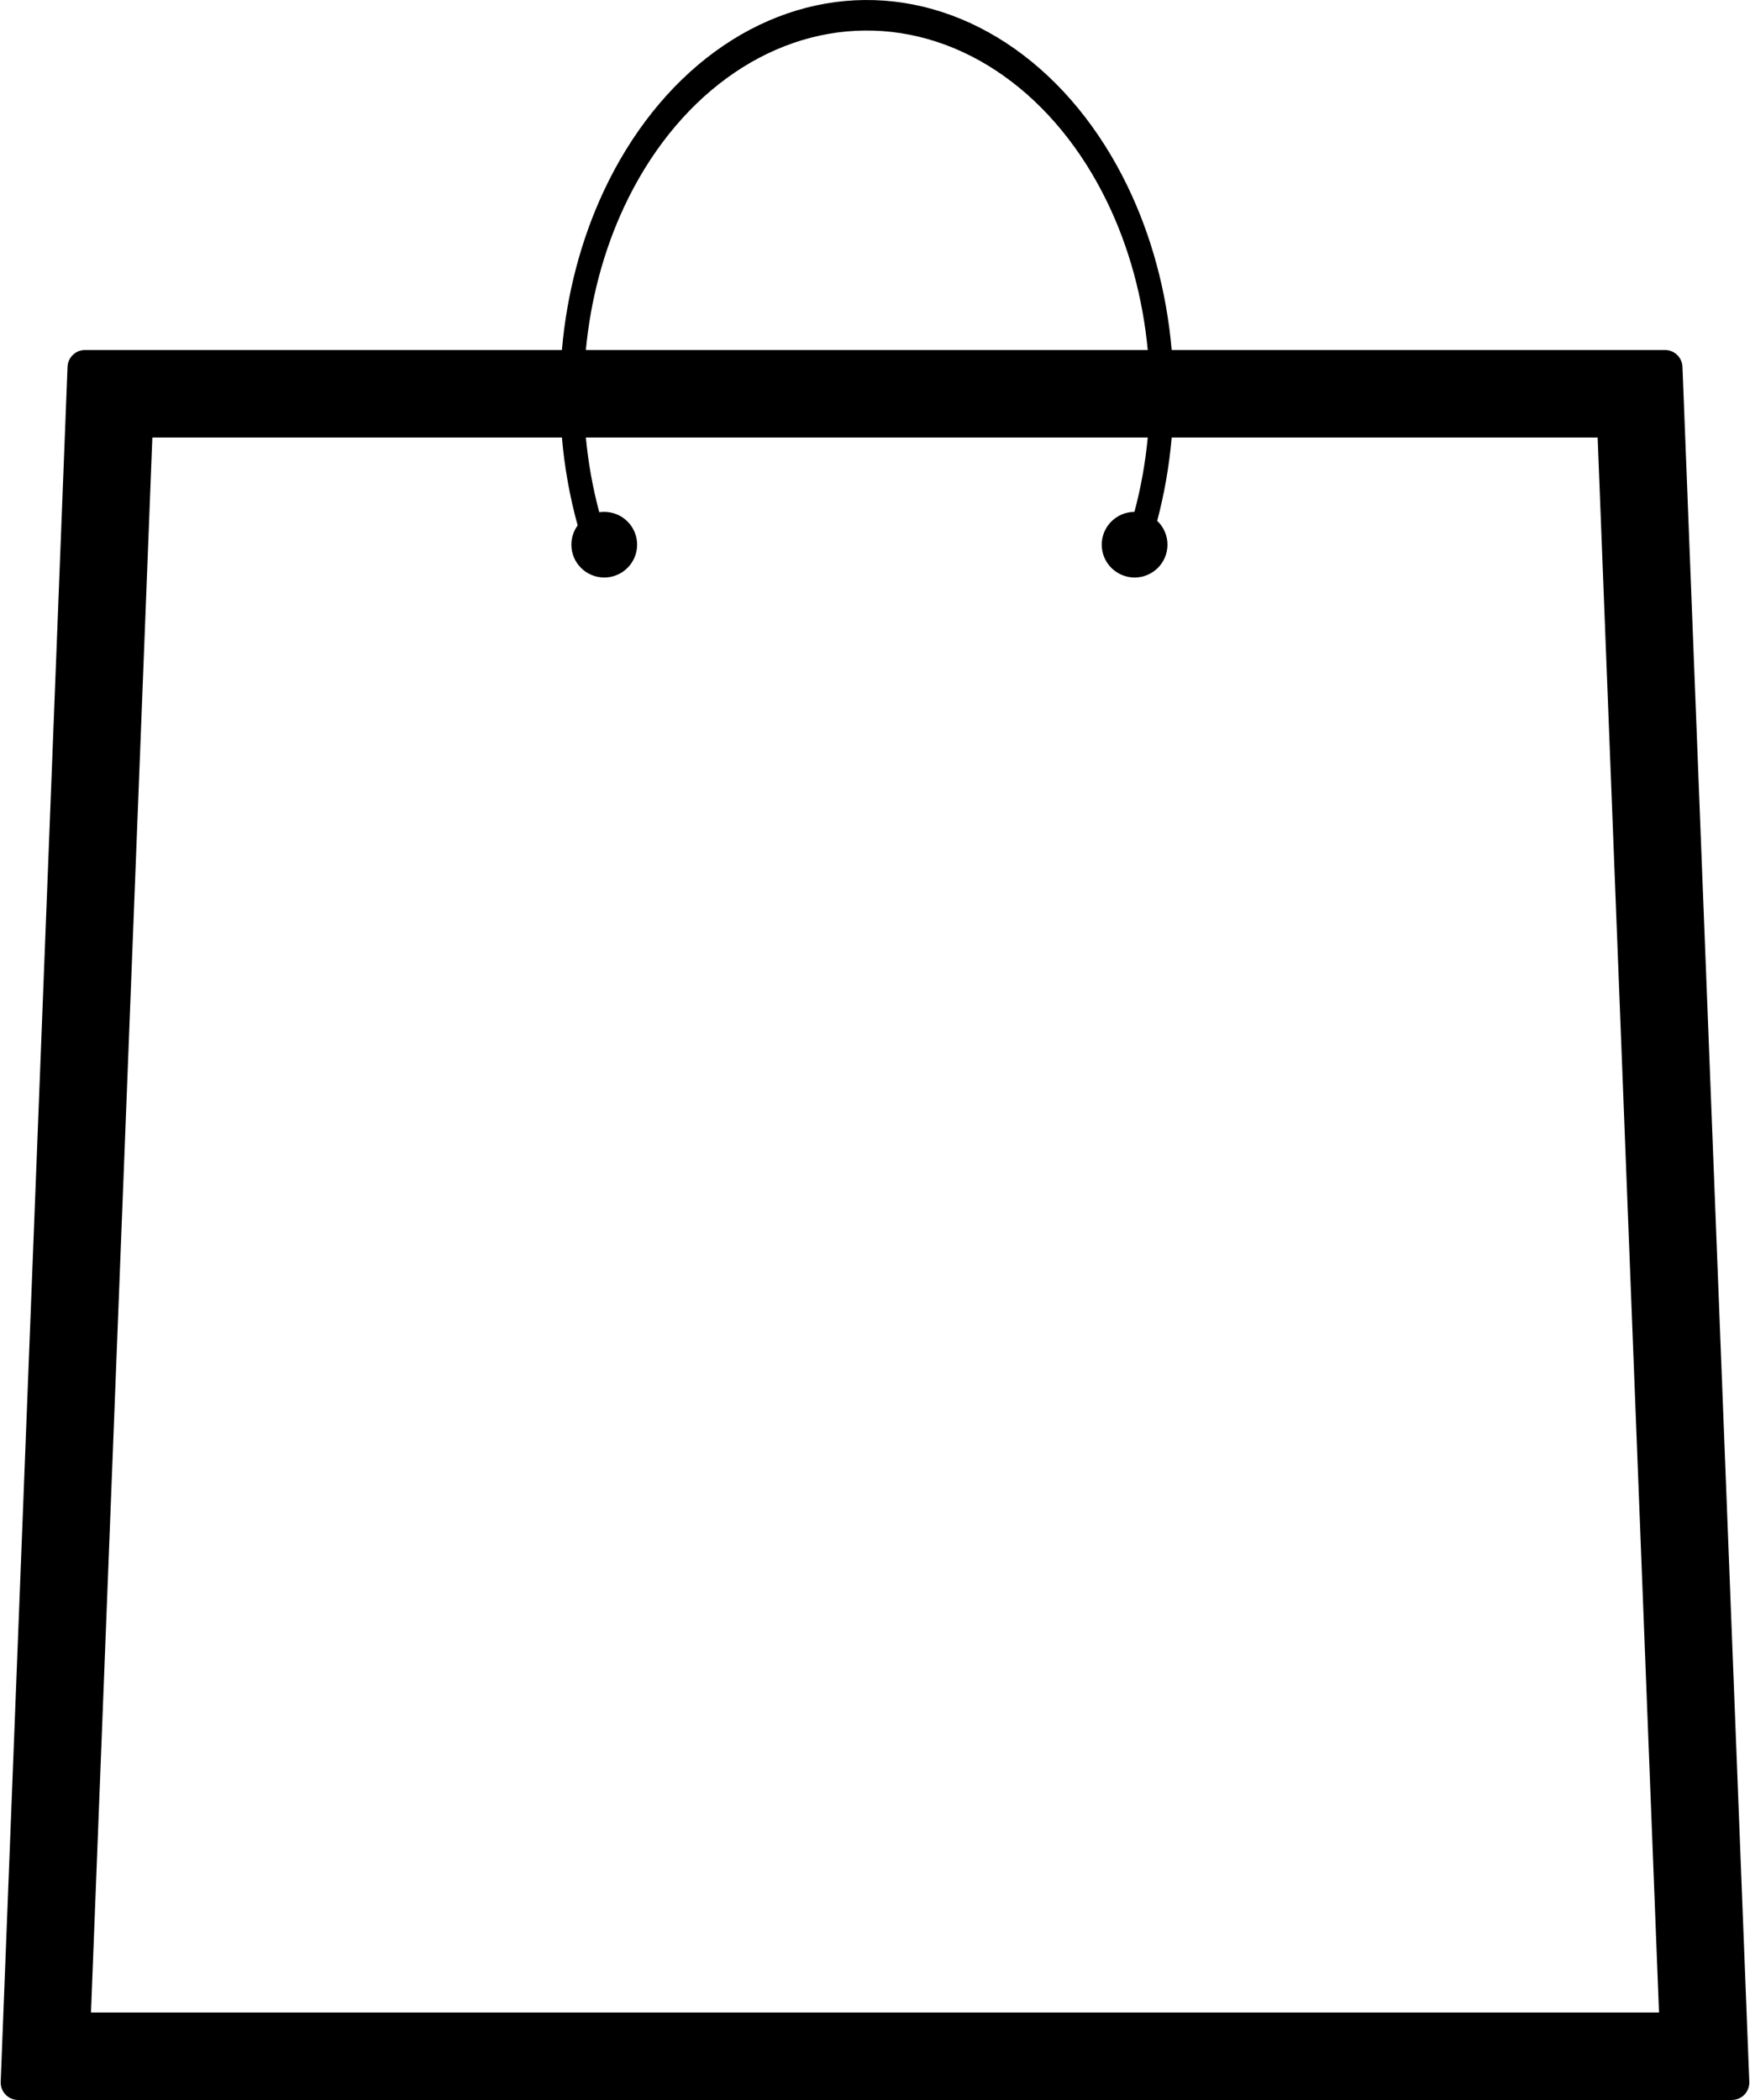 <?xml version="1.0" encoding="UTF-8"?> <svg xmlns="http://www.w3.org/2000/svg" width="100" height="120" viewBox="0 0 100 120" fill="none"><g clip-path="url(#clip0_1007_3)"><path fill-rule="evenodd" clip-rule="evenodd" d="M64.824 29.25C63.792 29.256 62.956 30.093 62.956 31.125C62.956 32.16 63.797 33 64.835 33C65.872 33 66.713 32.16 66.713 31.125C66.713 30.588 66.487 30.104 66.125 29.762C66.535 28.218 66.813 26.621 66.954 25H91.294L94.801 115H5.199L8.706 25H32.109C32.258 26.713 32.56 28.398 33.009 30.023C32.783 30.332 32.65 30.713 32.65 31.125C32.65 32.16 33.491 33 34.528 33C35.566 33 36.407 32.16 36.407 31.125C36.407 30.09 35.566 29.25 34.528 29.25C34.432 29.25 34.337 29.257 34.244 29.271C33.872 27.886 33.615 26.454 33.477 25H65.586C65.449 26.447 65.194 27.871 64.824 29.25ZM66.954 20H95.142C95.679 20 96.12 20.424 96.141 20.961L99.96 118.961C99.982 119.528 99.528 120 98.96 120H1.04C0.472 120 0.018 119.528 0.04 118.961L3.859 20.961C3.88 20.424 4.321 20 4.858 20H32.109C32.388 16.79 33.204 13.686 34.507 10.906C36.055 7.602 38.238 4.864 40.847 2.954C43.457 1.045 46.405 0.028 49.408 0.001C52.412 -0.027 55.371 0.937 58.001 2.8C60.631 4.662 62.844 7.36 64.428 10.636C65.804 13.483 66.665 16.683 66.954 20ZM33.477 20C33.751 17.108 34.496 14.314 35.672 11.805C37.1 8.757 39.114 6.231 41.521 4.47C43.928 2.708 46.647 1.77 49.418 1.745C52.189 1.72 54.918 2.609 57.344 4.327C59.77 6.045 61.812 8.534 63.273 11.556C64.516 14.127 65.303 17.009 65.586 20H33.477Z" fill="black"></path></g><defs><clipPath id="clip0_1007_3"><rect width="100" height="120" fill="white"></rect></clipPath></defs></svg> 